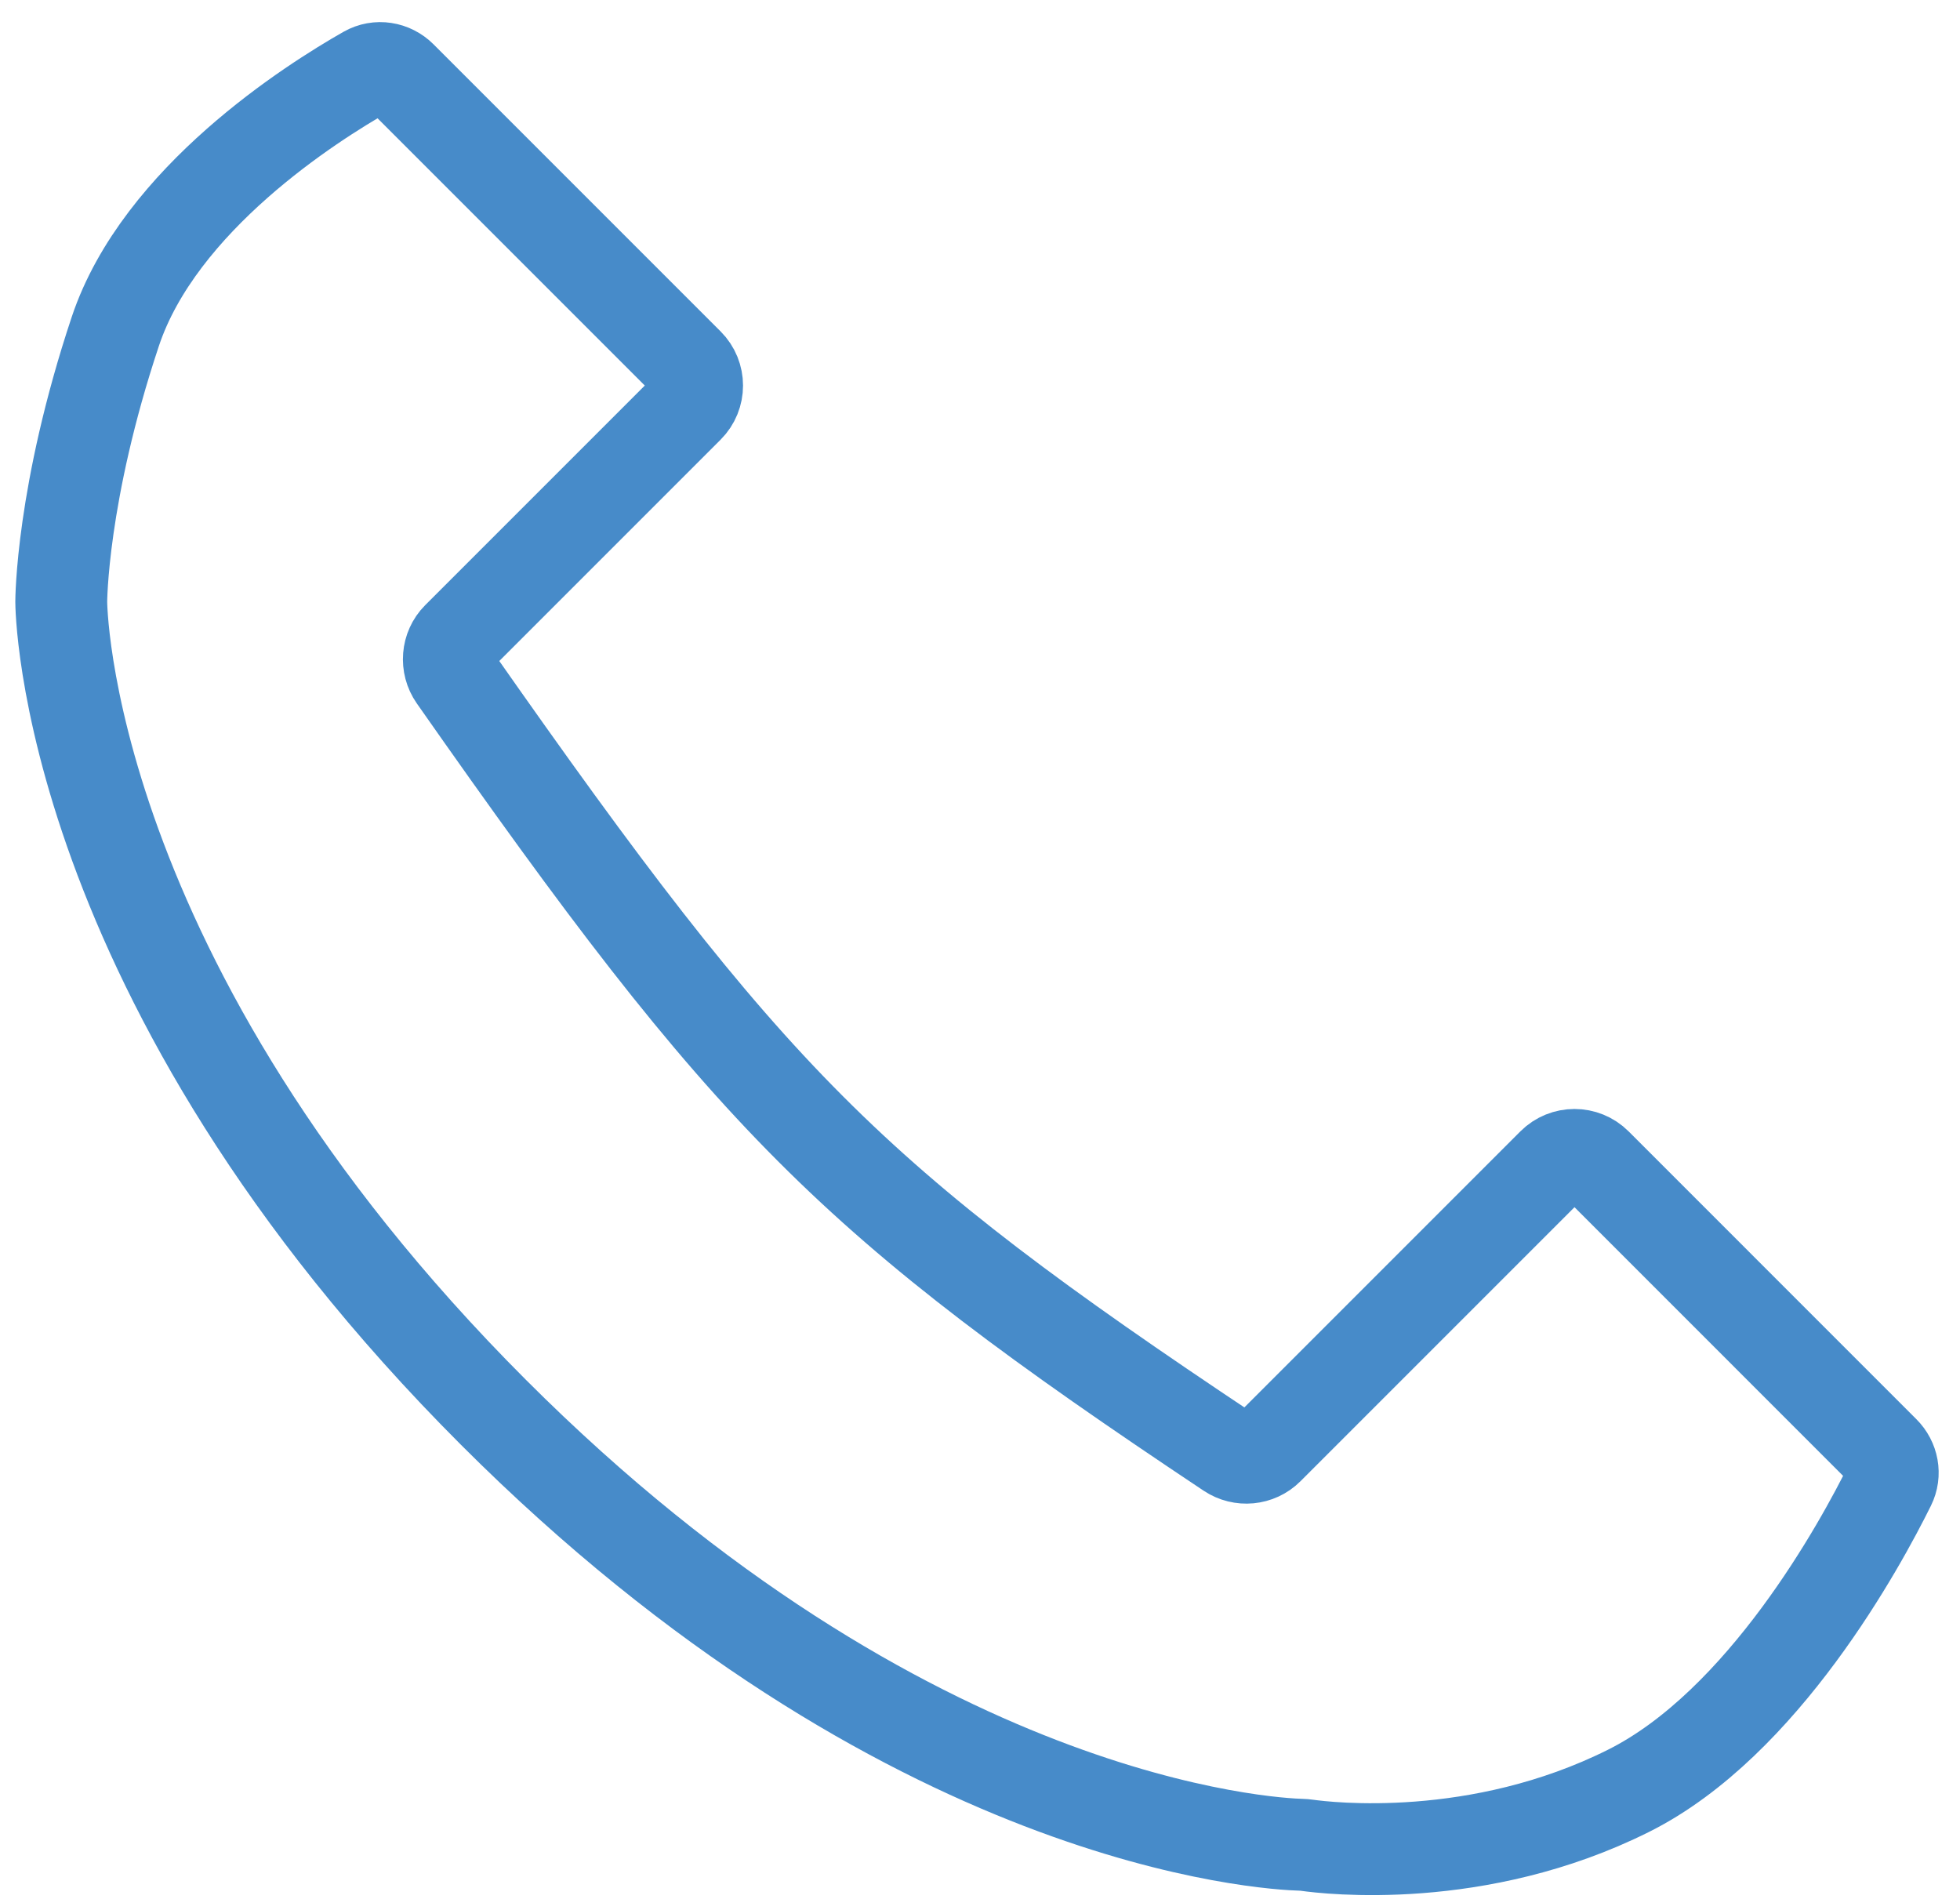 <svg xmlns="http://www.w3.org/2000/svg" fill="none" viewBox="0 0 64 62" height="62" width="64">
<path stroke-linecap="round" stroke-width="3" stroke="#478BC9" d="M22.469 13.295L14.945 20.819C14.603 21.162 14.561 21.709 14.839 22.107C24.534 35.949 27.708 39.145 40.136 47.425C40.532 47.689 41.065 47.641 41.402 47.304L50.705 38.001C51.095 37.611 51.728 37.611 52.119 38.001L61.514 47.397C61.807 47.689 61.89 48.127 61.706 48.498C60.758 50.414 57.577 56.271 53.176 58.471C48.26 60.929 43.344 60.343 42.667 60.247C42.613 60.239 42.569 60.236 42.514 60.234C41.472 60.207 29.6 59.6 16.118 46.118C2 32 2 19.647 2 19.647C2 19.647 2 16.118 3.765 10.823C5.207 6.497 10.186 3.349 11.957 2.343C12.331 2.13 12.793 2.205 13.098 2.51L22.469 11.881C22.86 12.272 22.86 12.905 22.469 13.295Z"></path>
</svg>
